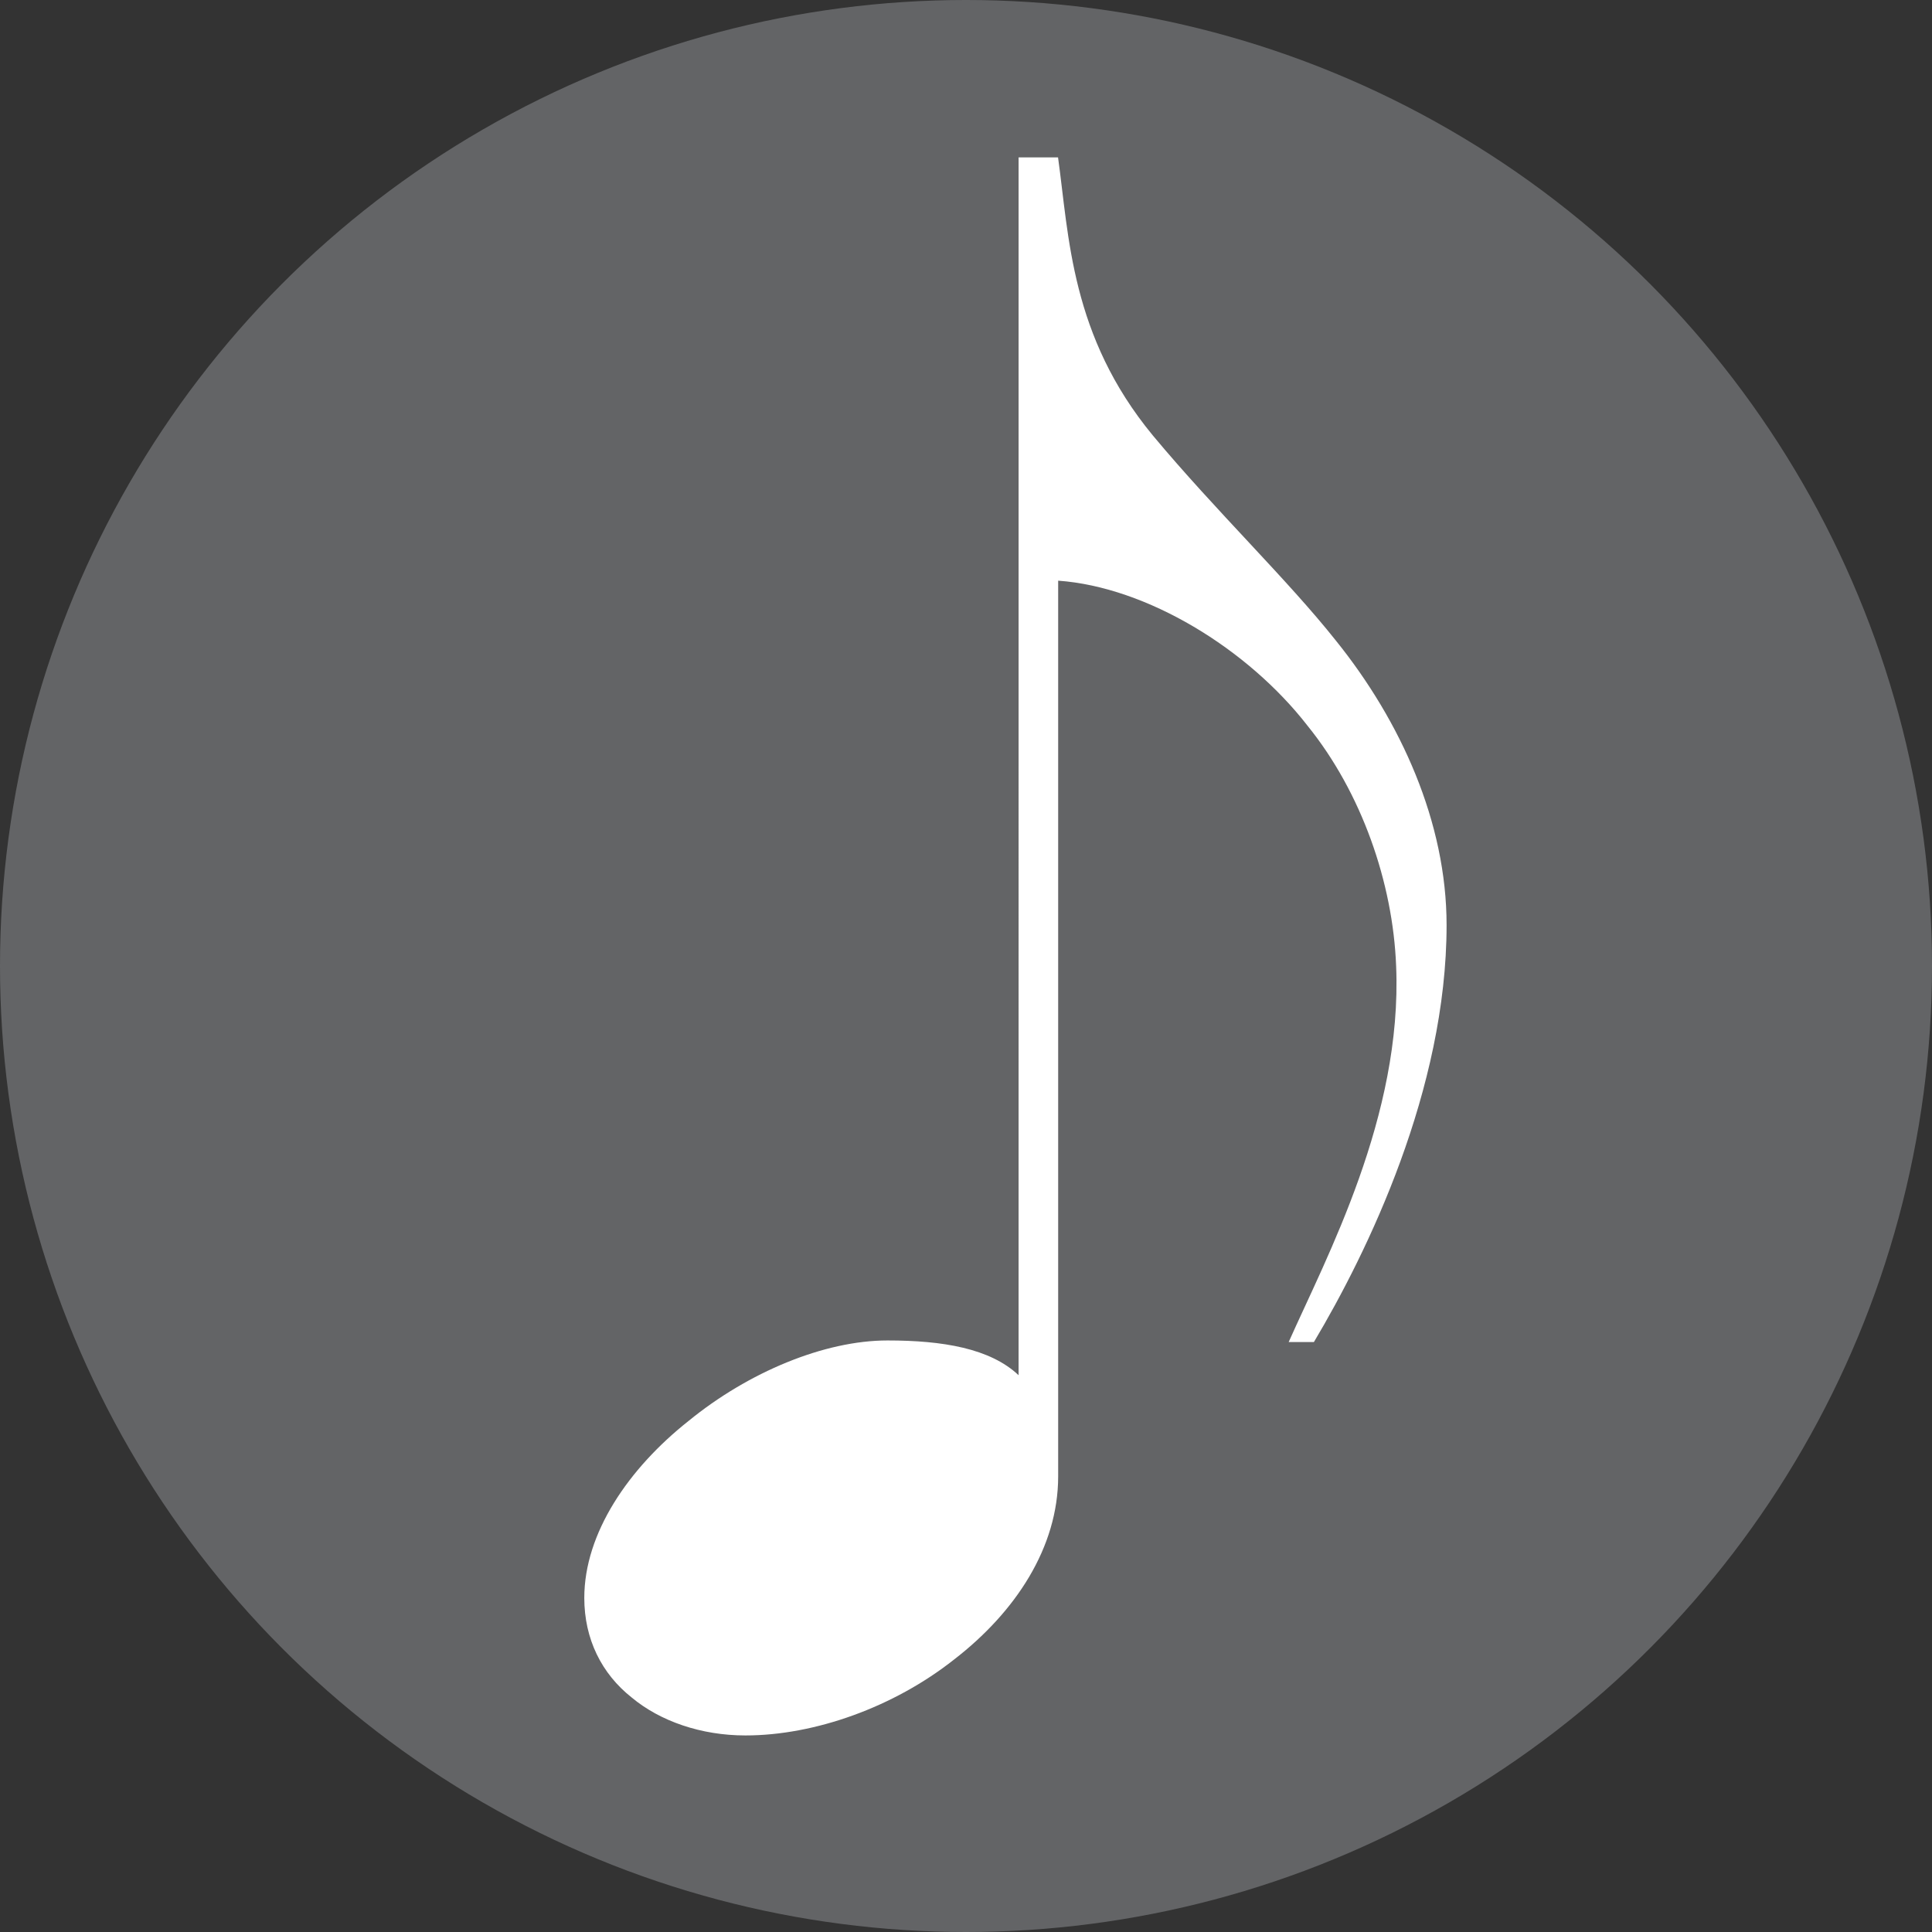 <svg version="1.1" id="Layer_1" xmlns="http://www.w3.org/2000/svg" xmlns:xlink="http://www.w3.org/1999/xlink" x="0px" y="0px" viewBox="0 0 144 144" style="enable-background:new 0 0 144 144;" xml:space="preserve">
<rect x="0" y="0" width="144" height="144" fill="#333333" stroke="none"/>
<style type="text/css">
	.Arched_x0020_Green{fill:url(#SVGID_1_);stroke:#FFFFFF;stroke-width:0.25;stroke-miterlimit:1;}
	.st0{fill:#636466;}
	.st1{fill:#FFFFFF;}
</style>
<linearGradient id="SVGID_1_" gradientUnits="userSpaceOnUse" x1="-234.333" y1="467.904" x2="-233.626" y2="467.197">
	<stop offset="0" style="stop-color:#20AC4B"></stop>
	<stop offset="0.983" style="stop-color:#19361A"></stop>
</linearGradient>
<circle class="st0" cx="72" cy="72" r="72"></circle>
<g>
	<path class="st1" d="M78.86,11.73c0.82,5.89,0.94,13.3,7.06,20.72c4.71,5.65,10.01,10.71,13.66,15.31c4.83,6,8.24,13.54,8.24,21.19
		c0,12.24-5.89,24.37-9.89,31.08h-1.88c2.83-6.36,8.48-16.84,8.01-28.02c-0.24-6.24-2.59-12.95-6.59-17.9
		c-4.47-5.77-12.01-10.36-18.6-10.83v66.76c0,5.3-3.18,10.12-7.77,13.66c-4.47,3.53-10.36,5.65-15.54,5.65
		c-3.3,0-6.36-1.06-8.48-2.83c-2.24-1.77-3.53-4.36-3.53-7.42c0-4.83,3.3-9.65,7.77-13.19c4.47-3.65,10.13-6,14.83-6
		c4.12,0,7.65,0.59,9.77,2.59V11.73H78.86z"></path>
</g>
</svg>
